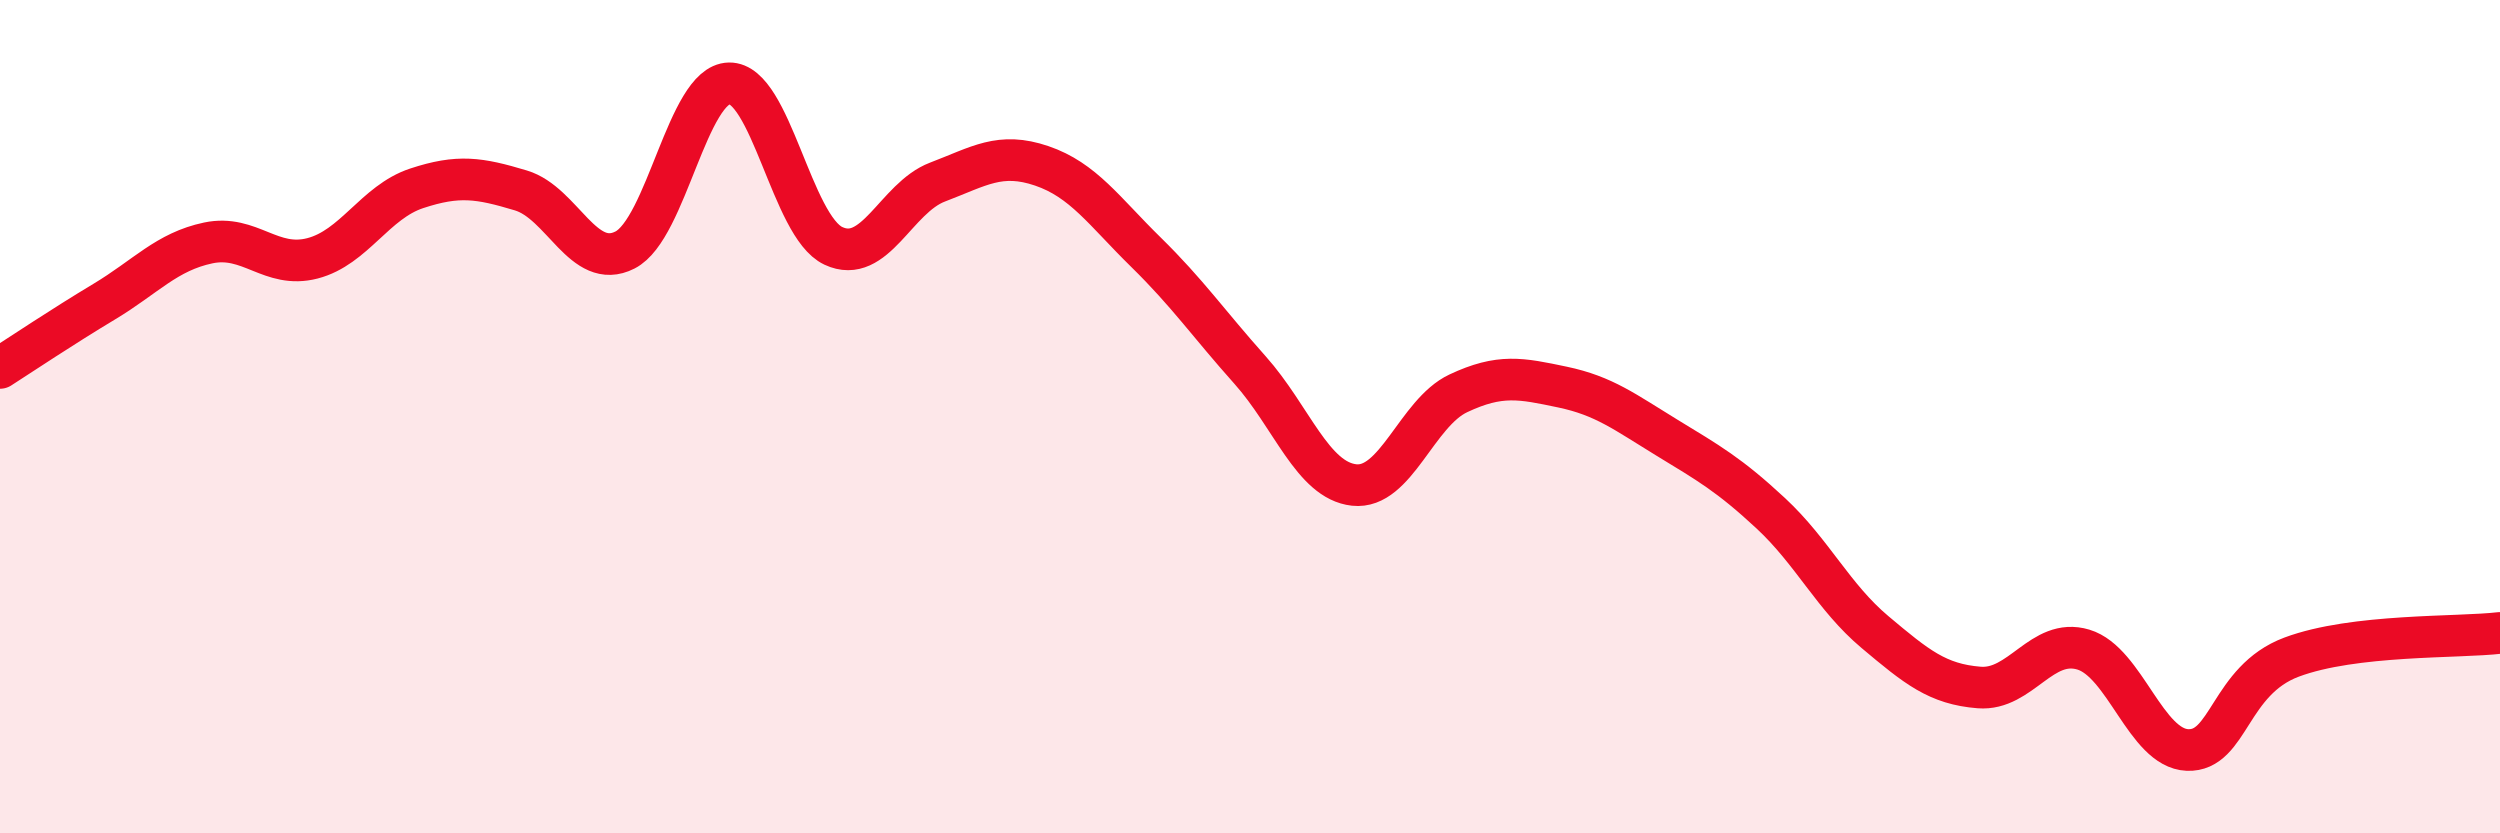 
    <svg width="60" height="20" viewBox="0 0 60 20" xmlns="http://www.w3.org/2000/svg">
      <path
        d="M 0,8.83 C 0.5,8.51 1.5,7.84 2.5,7.24 C 3.5,6.64 4,6.04 5,5.83 C 6,5.62 6.5,6.46 7.5,6.2 C 8.5,5.94 9,4.85 10,4.52 C 11,4.19 11.5,4.27 12.5,4.57 C 13.5,4.87 14,6.51 15,6 C 16,5.49 16.5,2.02 17.5,2 C 18.5,1.98 19,5.43 20,5.9 C 21,6.37 21.5,4.75 22.5,4.37 C 23.5,3.99 24,3.64 25,3.98 C 26,4.32 26.5,5.07 27.5,6.05 C 28.5,7.03 29,7.76 30,8.88 C 31,10 31.5,11.53 32.5,11.64 C 33.5,11.75 34,9.91 35,9.44 C 36,8.97 36.5,9.08 37.5,9.29 C 38.5,9.5 39,9.89 40,10.5 C 41,11.11 41.5,11.39 42.5,12.32 C 43.5,13.25 44,14.33 45,15.17 C 46,16.01 46.5,16.42 47.5,16.5 C 48.5,16.58 49,15.29 50,15.59 C 51,15.89 51.5,17.96 52.5,18 C 53.5,18.04 53.5,16.33 55,15.77 C 56.5,15.21 59,15.31 60,15.19L60 20L0 20Z"
        fill="#EB0A25"
        opacity="0.1"
        stroke-linecap="round"
        stroke-linejoin="round"
      />
      <path
        d="M 0,8.83 C 0.5,8.51 1.5,7.84 2.5,7.24 C 3.5,6.64 4,6.04 5,5.83 C 6,5.62 6.5,6.46 7.5,6.2 C 8.5,5.94 9,4.85 10,4.52 C 11,4.19 11.5,4.27 12.5,4.57 C 13.5,4.87 14,6.51 15,6 C 16,5.49 16.5,2.02 17.5,2 C 18.5,1.98 19,5.43 20,5.9 C 21,6.37 21.5,4.75 22.5,4.37 C 23.5,3.99 24,3.64 25,3.98 C 26,4.32 26.5,5.07 27.5,6.05 C 28.5,7.03 29,7.76 30,8.88 C 31,10 31.5,11.53 32.5,11.64 C 33.5,11.75 34,9.91 35,9.44 C 36,8.97 36.5,9.08 37.5,9.29 C 38.5,9.5 39,9.89 40,10.5 C 41,11.11 41.5,11.39 42.5,12.32 C 43.5,13.25 44,14.33 45,15.17 C 46,16.01 46.5,16.42 47.5,16.5 C 48.5,16.58 49,15.29 50,15.59 C 51,15.89 51.5,17.96 52.5,18 C 53.5,18.04 53.5,16.33 55,15.77 C 56.5,15.21 59,15.31 60,15.19"
        stroke="#EB0A25"
        stroke-width="1"
        fill="none"
        stroke-linecap="round"
        stroke-linejoin="round"
      />
    </svg>
  